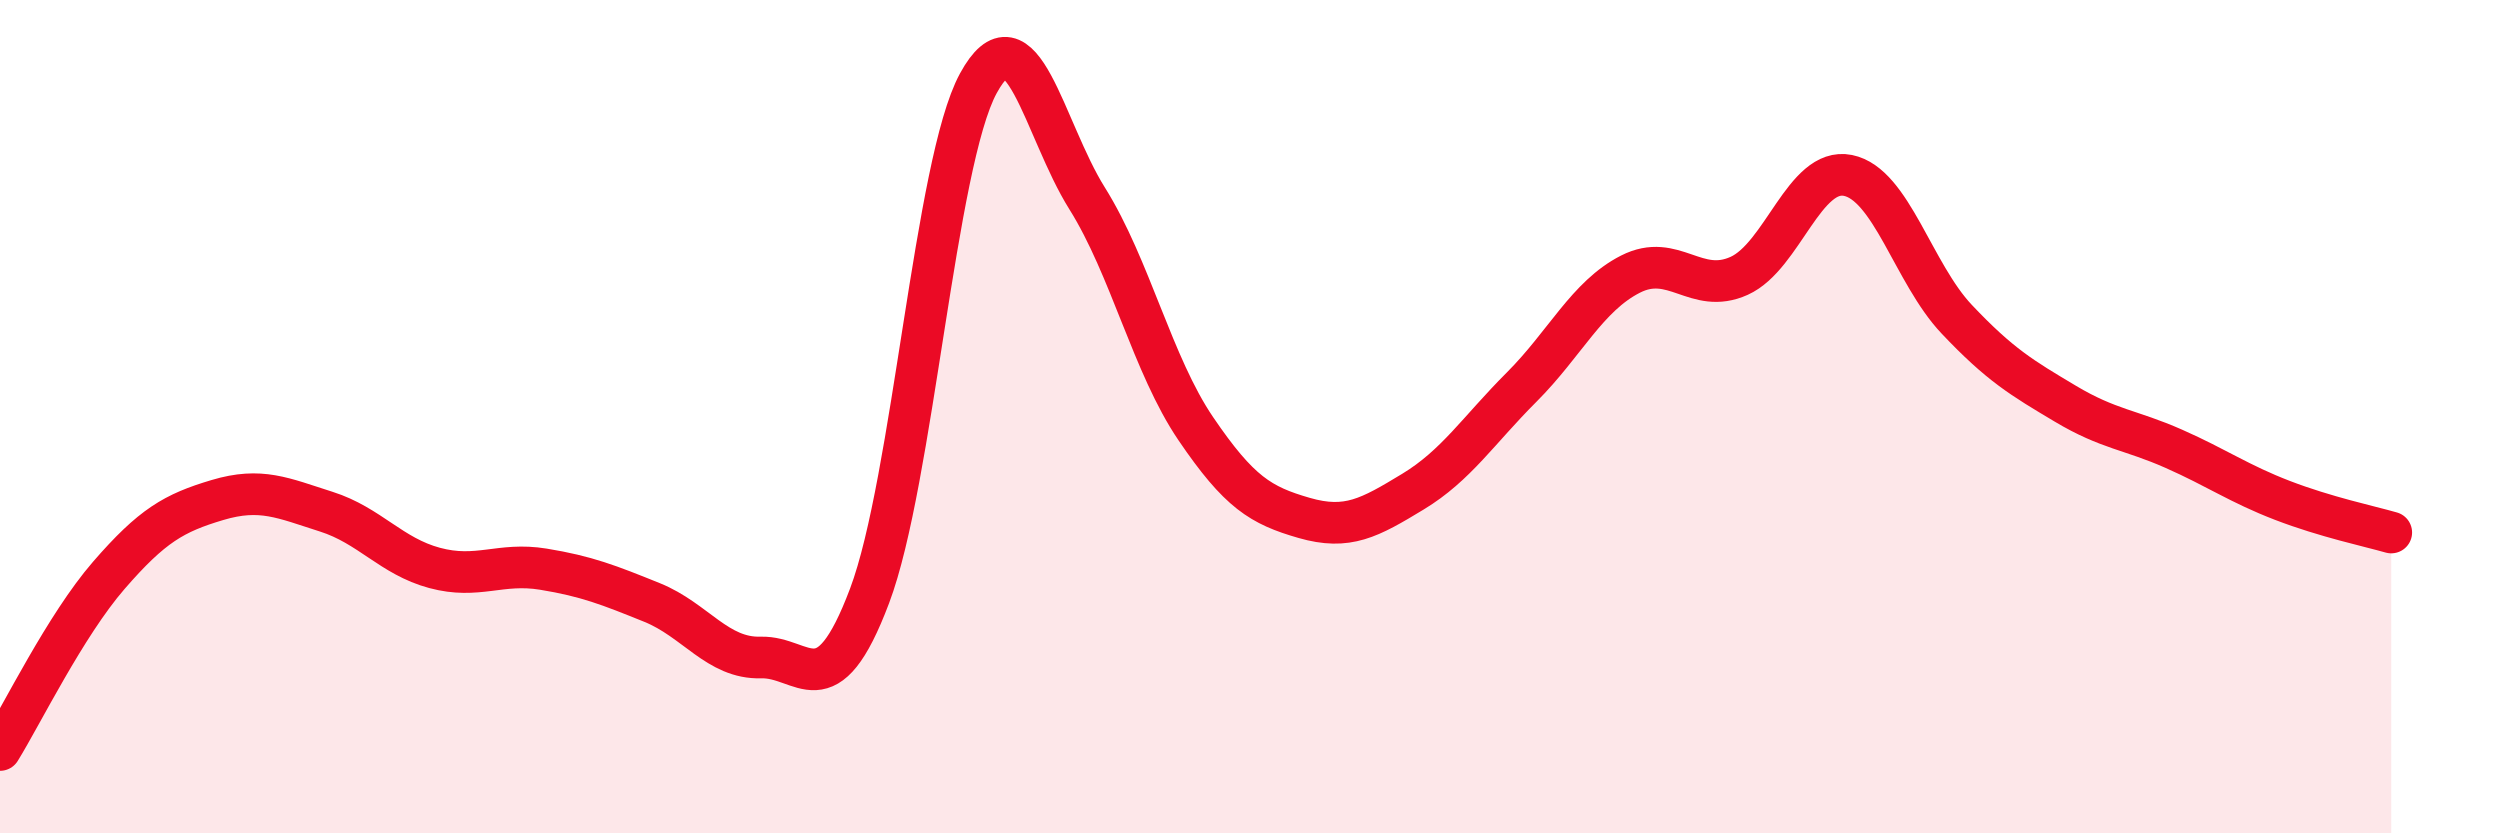 
    <svg width="60" height="20" viewBox="0 0 60 20" xmlns="http://www.w3.org/2000/svg">
      <path
        d="M 0,18 C 0.52,17.16 1.57,15.01 2.61,13.81 C 3.65,12.61 4.18,12.31 5.22,12 C 6.26,11.69 6.79,11.95 7.83,12.28 C 8.87,12.61 9.39,13.35 10.43,13.63 C 11.47,13.91 12,13.49 13.04,13.66 C 14.08,13.83 14.61,14.04 15.65,14.46 C 16.69,14.88 17.22,15.81 18.26,15.78 C 19.3,15.75 19.83,17.06 20.87,14.3 C 21.91,11.54 22.44,3.91 23.48,2 C 24.52,0.09 25.05,3.1 26.09,4.76 C 27.13,6.42 27.66,8.76 28.7,10.29 C 29.74,11.82 30.26,12.13 31.3,12.43 C 32.34,12.73 32.87,12.43 33.91,11.8 C 34.95,11.17 35.48,10.33 36.52,9.29 C 37.56,8.25 38.09,7.11 39.13,6.58 C 40.17,6.05 40.7,7.09 41.74,6.62 C 42.78,6.15 43.31,4 44.35,4.21 C 45.39,4.42 45.92,6.56 46.96,7.66 C 48,8.76 48.53,9.07 49.57,9.69 C 50.61,10.31 51.13,10.31 52.17,10.77 C 53.21,11.23 53.74,11.61 54.78,12.01 C 55.82,12.41 56.87,12.63 57.39,12.78L57.39 20L0 20Z"
        fill="#EB0A25"
        opacity="0.1"
        stroke-linecap="round"
        stroke-linejoin="round"
      />
      <path
        d="M 0,18 C 0.52,17.16 1.57,15.01 2.61,13.81 C 3.65,12.61 4.18,12.31 5.22,12 C 6.26,11.69 6.79,11.95 7.83,12.28 C 8.87,12.61 9.39,13.35 10.43,13.63 C 11.47,13.91 12,13.49 13.04,13.66 C 14.08,13.83 14.61,14.04 15.65,14.46 C 16.69,14.88 17.22,15.81 18.26,15.78 C 19.3,15.75 19.83,17.06 20.87,14.3 C 21.91,11.54 22.44,3.91 23.48,2 C 24.52,0.09 25.05,3.1 26.09,4.76 C 27.13,6.42 27.66,8.76 28.7,10.29 C 29.74,11.82 30.26,12.13 31.3,12.43 C 32.34,12.73 32.87,12.43 33.91,11.8 C 34.95,11.17 35.48,10.33 36.52,9.29 C 37.56,8.25 38.09,7.11 39.13,6.58 C 40.17,6.05 40.7,7.09 41.74,6.62 C 42.78,6.15 43.31,4 44.35,4.21 C 45.39,4.42 45.92,6.56 46.96,7.66 C 48,8.76 48.53,9.07 49.57,9.69 C 50.61,10.31 51.13,10.31 52.17,10.77 C 53.21,11.23 53.74,11.61 54.78,12.01 C 55.82,12.41 56.87,12.63 57.39,12.78"
        stroke="#EB0A25"
        stroke-width="1"
        fill="none"
        stroke-linecap="round"
        stroke-linejoin="round"
      />
    </svg>
  
